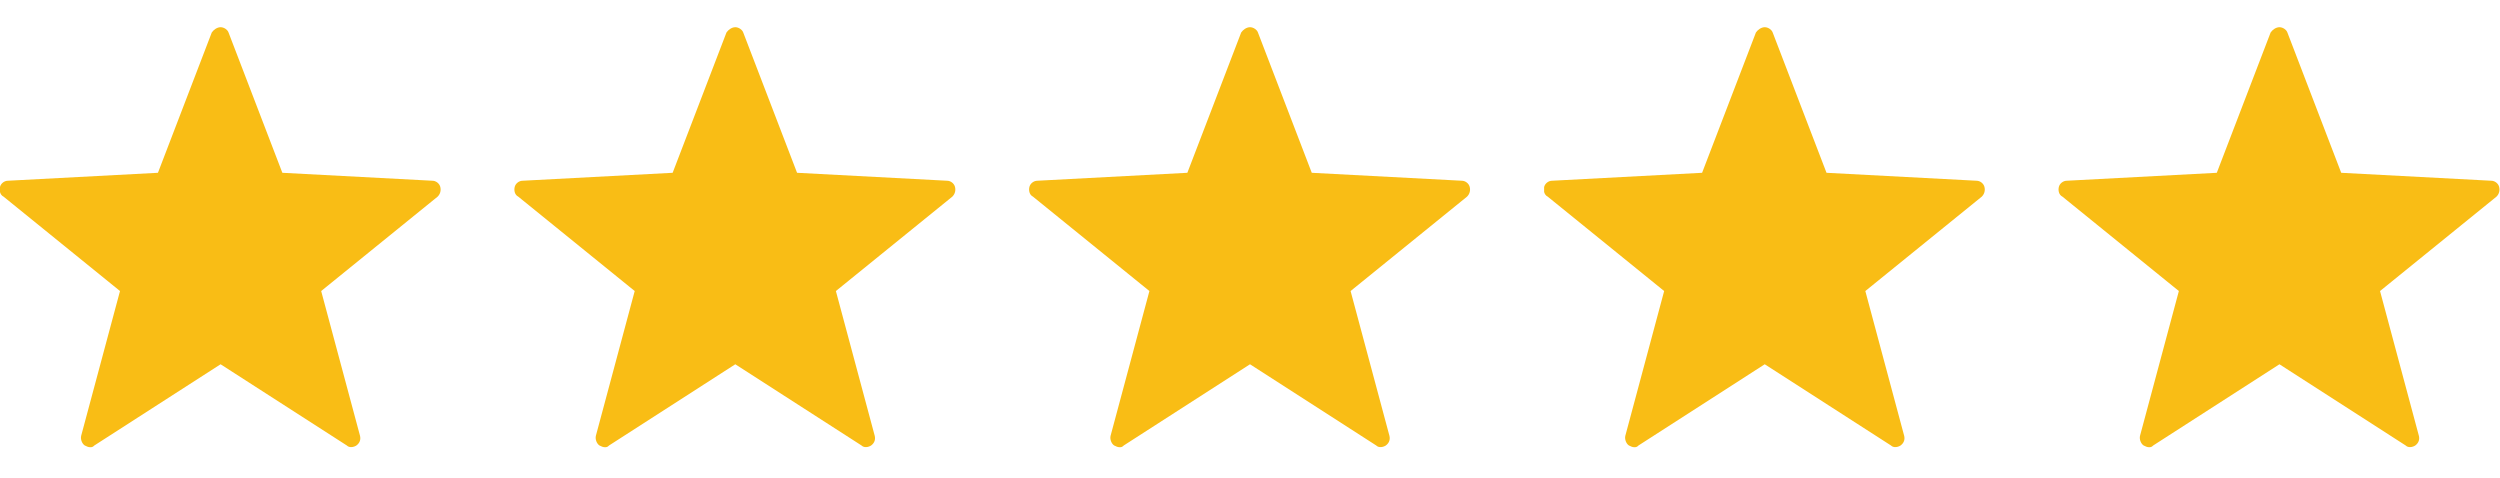 <svg width="68" height="13" viewBox="0 0 68 13" fill="none" xmlns="http://www.w3.org/2000/svg">
<g clip-path="url(#clip0_5431_8670)">
<path d="M2.448 12.164C2.4 12.164 2.352 12.14 2.304 12.116C2.232 12.068 2.184 11.948 2.208 11.852L3.264 7.916L0.096 5.348C0 5.3 -0.024 5.18 0 5.084C0.024 4.988 0.12 4.916 0.216 4.916L4.296 4.7L5.76 0.884C5.808 0.812 5.904 0.74 6 0.74C6.096 0.74 6.192 0.812 6.216 0.884L7.68 4.7L11.76 4.916C11.856 4.916 11.952 4.988 11.976 5.084C12 5.18 11.976 5.276 11.904 5.348L8.736 7.916L9.792 11.852C9.816 11.948 9.792 12.044 9.696 12.116C9.624 12.164 9.504 12.188 9.432 12.116L6 9.908L2.568 12.116C2.52 12.164 2.496 12.164 2.448 12.164Z" fill="#F9BD15"/>
</g>
<g clip-path="url(#clip1_5431_8670)">
<path d="M16.448 12.164C16.4 12.164 16.352 12.14 16.304 12.116C16.232 12.068 16.184 11.948 16.208 11.852L17.264 7.916L14.096 5.348C14 5.3 13.976 5.18 14 5.084C14.024 4.988 14.12 4.916 14.216 4.916L18.296 4.7L19.76 0.884C19.808 0.812 19.904 0.74 20 0.74C20.096 0.74 20.192 0.812 20.216 0.884L21.68 4.7L25.76 4.916C25.856 4.916 25.952 4.988 25.976 5.084C26 5.18 25.976 5.276 25.904 5.348L22.736 7.916L23.792 11.852C23.816 11.948 23.792 12.044 23.696 12.116C23.624 12.164 23.504 12.188 23.432 12.116L20 9.908L16.568 12.116C16.52 12.164 16.496 12.164 16.448 12.164Z" fill="#F9BD15"/>
</g>
<g clip-path="url(#clip2_5431_8670)">
<path d="M30.448 12.164C30.4 12.164 30.352 12.14 30.304 12.116C30.232 12.068 30.184 11.948 30.208 11.852L31.264 7.916L28.096 5.348C28 5.3 27.976 5.18 28 5.084C28.024 4.988 28.12 4.916 28.216 4.916L32.296 4.7L33.76 0.884C33.808 0.812 33.904 0.74 34 0.74C34.096 0.74 34.192 0.812 34.216 0.884L35.68 4.7L39.76 4.916C39.856 4.916 39.952 4.988 39.976 5.084C40 5.18 39.976 5.276 39.904 5.348L36.736 7.916L37.792 11.852C37.816 11.948 37.792 12.044 37.696 12.116C37.624 12.164 37.504 12.188 37.432 12.116L34 9.908L30.568 12.116C30.52 12.164 30.496 12.164 30.448 12.164Z" fill="#F9BD15"/>
</g>
<g clip-path="url(#clip3_5431_8670)">
<path d="M44.449 12.164C44.401 12.164 44.353 12.14 44.305 12.116C44.233 12.068 44.185 11.948 44.209 11.852L45.265 7.916L42.097 5.348C42.001 5.3 41.977 5.18 42.001 5.084C42.025 4.988 42.121 4.916 42.217 4.916L46.297 4.7L47.761 0.884C47.809 0.812 47.905 0.74 48.001 0.74C48.097 0.74 48.193 0.812 48.217 0.884L49.681 4.7L53.761 4.916C53.857 4.916 53.953 4.988 53.977 5.084C54.001 5.18 53.977 5.276 53.905 5.348L50.737 7.916L51.793 11.852C51.817 11.948 51.793 12.044 51.697 12.116C51.625 12.164 51.505 12.188 51.433 12.116L48.001 9.908L44.569 12.116C44.521 12.164 44.497 12.164 44.449 12.164Z" fill="#F9BD15"/>
</g>
<g clip-path="url(#clip4_5431_8670)">
<path d="M58.449 12.164C58.401 12.164 58.353 12.14 58.305 12.116C58.233 12.068 58.185 11.948 58.209 11.852L59.265 7.916L56.097 5.348C56.001 5.3 55.977 5.18 56.001 5.084C56.025 4.988 56.121 4.916 56.217 4.916L60.297 4.7L61.761 0.884C61.809 0.812 61.905 0.74 62.001 0.74C62.097 0.74 62.193 0.812 62.217 0.884L63.681 4.7L67.761 4.916C67.857 4.916 67.953 4.988 67.977 5.084C68.001 5.18 67.977 5.276 67.905 5.348L64.737 7.916L65.793 11.852C65.817 11.948 65.793 12.044 65.697 12.116C65.625 12.164 65.505 12.188 65.433 12.116L62.001 9.908L58.569 12.116C58.521 12.164 58.497 12.164 58.449 12.164Z" fill="#F9BD15"/>
</g>
<defs>
<clipPath id="clip0_5431_8670">
<rect width="12" height="12" fill="white" transform="translate(0 0.5)"/>
</clipPath>
<clipPath id="clip1_5431_8670">
<rect width="12" height="12" fill="white" transform="translate(14 0.5)"/>
</clipPath>
<clipPath id="clip2_5431_8670">
<rect width="12" height="12" fill="white" transform="translate(28 0.5)"/>
</clipPath>
<clipPath id="clip3_5431_8670">
<rect width="12" height="12" fill="white" transform="translate(42 0.5)"/>
</clipPath>
<clipPath id="clip4_5431_8670">
<rect width="12" height="12" fill="white" transform="translate(56 0.5)"/>
</clipPath>
</defs>
</svg>

